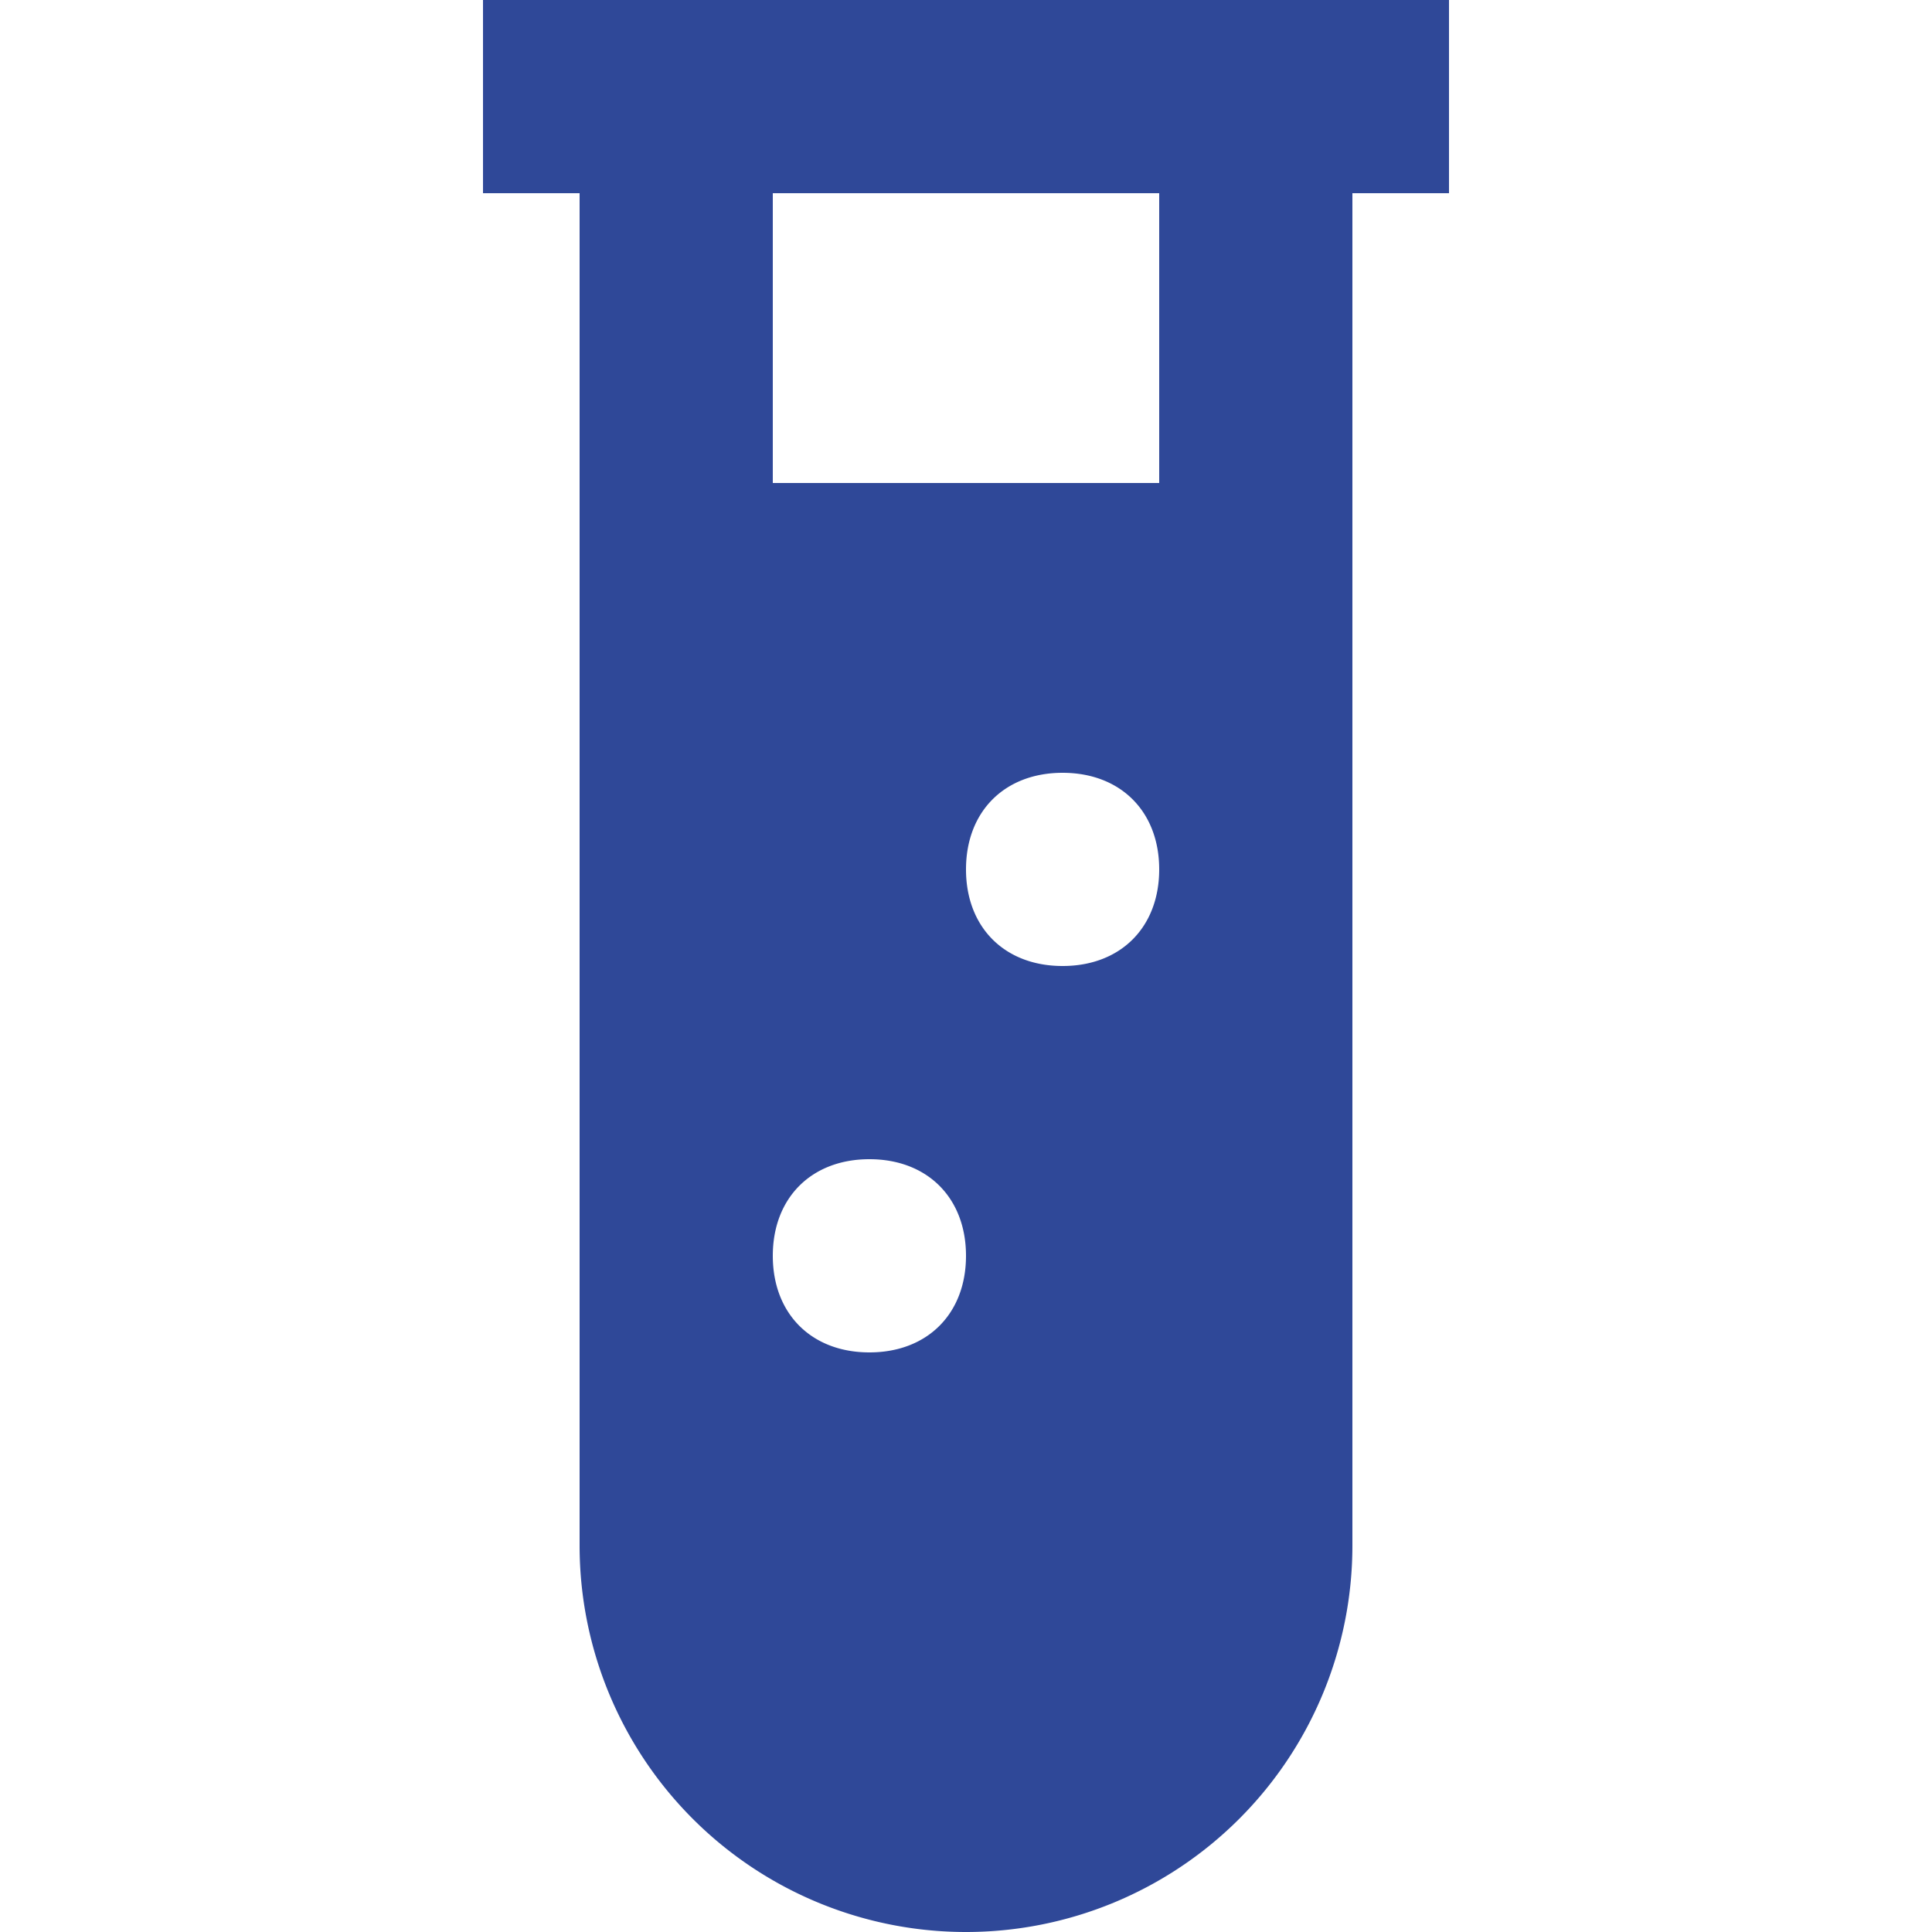 <?xml version="1.0" encoding="UTF-8" standalone="no"?>
<svg
   height="48px"
   viewBox="0 0 24 24"
   width="48px"
   fill="#2f4898"
   version="1.1"
   id="svg4065"
   sodipodi:docname="Test-Studio.svg"
   inkscape:version="1.3 (0e150ed6c4, 2023-07-21)"
   xml:space="preserve"
   xmlns:inkscape="http://www.inkscape.org/namespaces/inkscape"
   xmlns:sodipodi="http://sodipodi.sourceforge.net/DTD/sodipodi-0.dtd"
   xmlns="http://www.w3.org/2000/svg"
   xmlns:svg="http://www.w3.org/2000/svg"><defs
     id="defs4069" /><sodipodi:namedview
     id="namedview4067"
     pagecolor="#ffffff"
     bordercolor="#666666"
     borderopacity="1.0"
     inkscape:showpageshadow="2"
     inkscape:pageopacity="0.0"
     inkscape:pagecheckerboard="0"
     inkscape:deskcolor="#d1d1d1"
     showgrid="true"
     inkscape:zoom="18.270833"
     inkscape:cx="23.972634"
     inkscape:cy="19.676169"
     inkscape:window-width="1828"
     inkscape:window-height="1057"
     inkscape:window-x="1912"
     inkscape:window-y="-8"
     inkscape:window-maximized="1"
     inkscape:current-layer="svg4065"><inkscape:grid
       type="xygrid"
       id="grid4188"
       originx="0"
       originy="0"
       spacingy="1"
       spacingx="1"
       units="px"
       visible="true" /></sodipodi:namedview><path
     d="M0 0h24v24H0z"
     fill="none"
     id="path4061" /><path
     d="M 6,0 V 2.4 H 7.2 V 19.2 a 4.8,4.8 0 0 0 4.8,4.8 4.8,4.8 0 0 0 4.8,-4.8 V 2.4 h 1.2 V 0 H 6 m 4.8,16.8 c -0.72,0 -1.2,-0.48 -1.2,-1.2 0,-0.72 0.48,-1.2 1.2,-1.2 0.72,0 1.2,0.48 1.2,1.2 0,0.72 -0.48,1.2 -1.2,1.2 m 2.4,-4.8 c -0.72,0 -1.2,-0.48 -1.2,-1.2 0,-0.72 0.48,-1.2 1.2,-1.2 0.72,0 1.2,0.48 1.2,1.2 0,0.72 -0.48,1.2 -1.2,1.2 m 1.2,-6 H 9.6 V 2.4 h 4.8 z"
     id="path1"
     style="stroke-width:1.2" /></svg>
